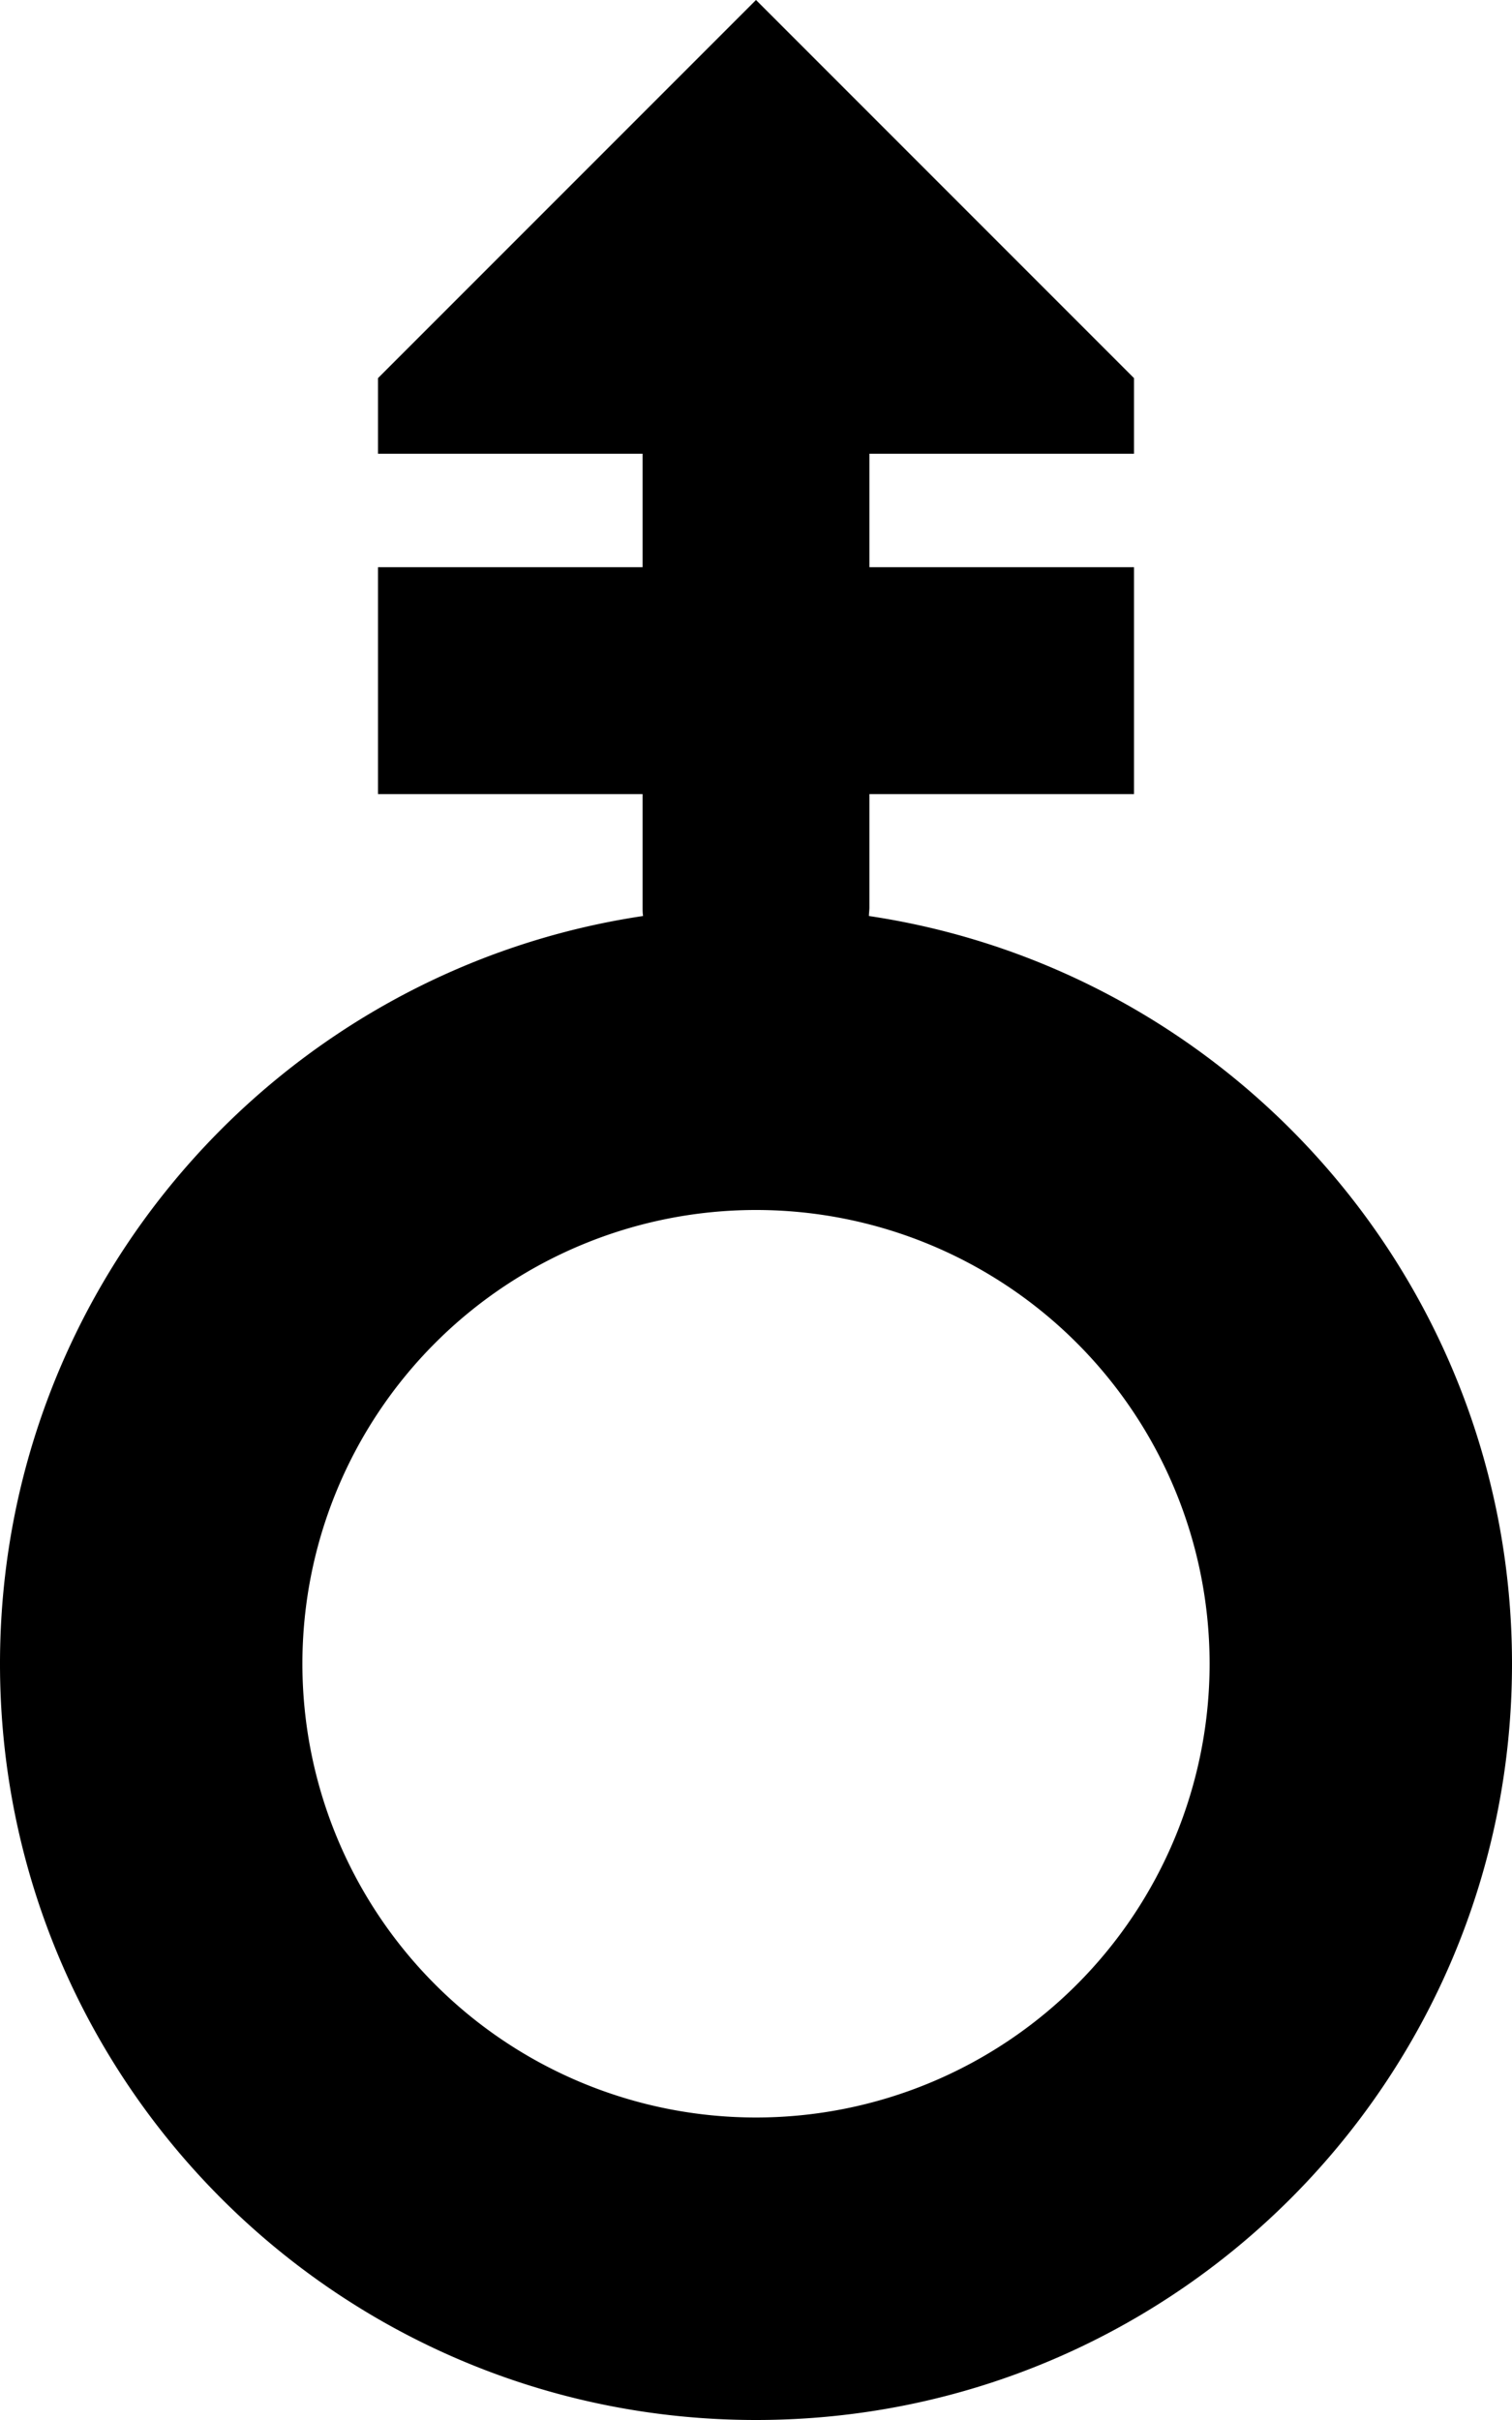 <svg xmlns="http://www.w3.org/2000/svg" viewBox="0 0 320 512"><!--! Font Awesome Pro 6.7.2 by @fontawesome - https://fontawesome.com License - https://fontawesome.com/license (Commercial License) Copyright 2024 Fonticons, Inc. --><path d="M160 0L80 80l0 16 56 0 0 24-32 0-24 0 0 48 24 0 32 0 0 24c0 .6 0 1.2 .1 1.8C59.1 205.3 0 271.8 0 352c0 88.4 71.6 160 160 160s160-71.6 160-160c0-80.2-59.1-146.7-136.1-158.2c0-.6 .1-1.2 .1-1.8l0-24 32 0 24 0 0-48-24 0-32 0 0-24 56 0 0-16L160 0zM64 352a96 96 0 1 1 192 0A96 96 0 1 1 64 352z"/></svg>